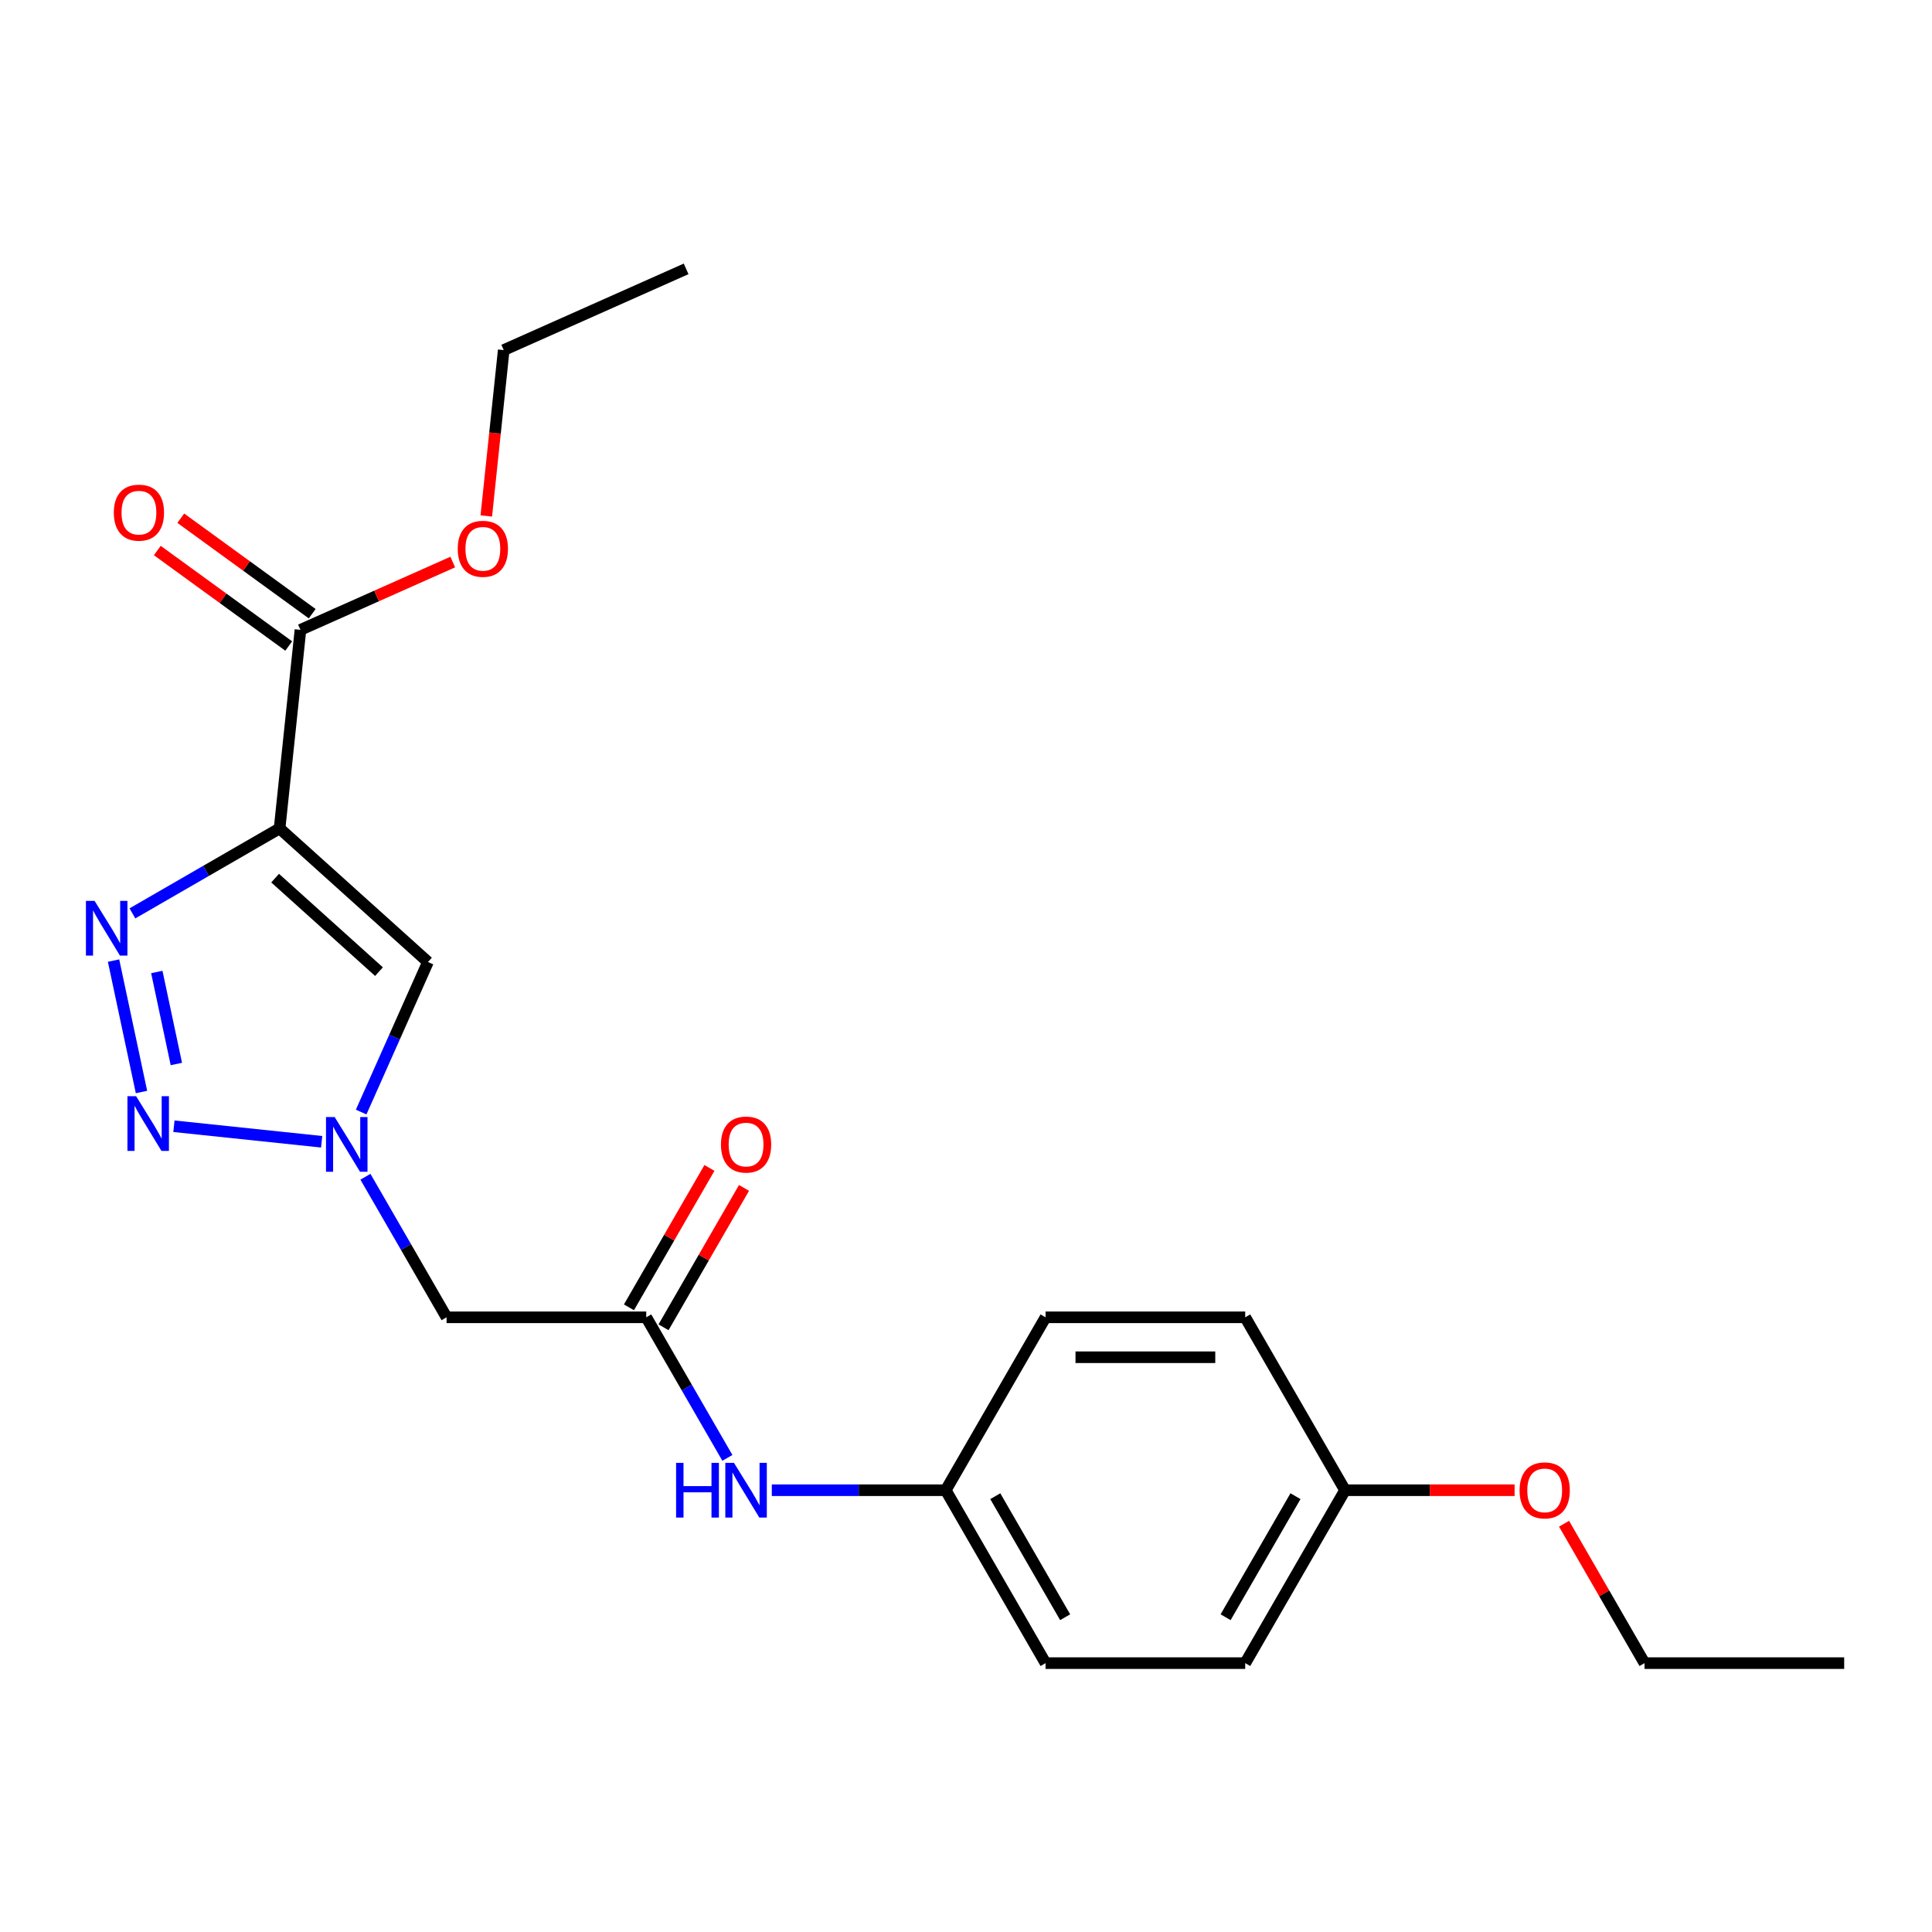<?xml version='1.0' encoding='iso-8859-1'?>
<svg version='1.1' baseProfile='full'
              xmlns='http://www.w3.org/2000/svg'
                      xmlns:rdkit='http://www.rdkit.org/xml'
                      xmlns:xlink='http://www.w3.org/1999/xlink'
                  xml:space='preserve'
width='1000px' height='1000px' viewBox='0 0 1000 1000'>
<!-- END OF HEADER -->
<rect style='opacity:1.0;fill:#FFFFFF;stroke:none' width='1000' height='1000' x='0' y='0'> </rect>
<path class='bond-0' d='M 144.714,428.785 L 106.627,450.774' style='fill:none;fill-rule:evenodd;stroke:#000000;stroke-width:6px;stroke-linecap:butt;stroke-linejoin:miter;stroke-opacity:1' />
<path class='bond-0' d='M 106.627,450.774 L 68.541,472.764' style='fill:none;fill-rule:evenodd;stroke:#0000FF;stroke-width:6px;stroke-linecap:butt;stroke-linejoin:miter;stroke-opacity:1' />
<path class='bond-3' d='M 144.714,428.785 L 221.512,497.935' style='fill:none;fill-rule:evenodd;stroke:#000000;stroke-width:6px;stroke-linecap:butt;stroke-linejoin:miter;stroke-opacity:1' />
<path class='bond-3' d='M 142.404,454.517 L 196.163,502.922' style='fill:none;fill-rule:evenodd;stroke:#000000;stroke-width:6px;stroke-linecap:butt;stroke-linejoin:miter;stroke-opacity:1' />
<path class='bond-4' d='M 144.714,428.785 L 155.516,326.009' style='fill:none;fill-rule:evenodd;stroke:#000000;stroke-width:6px;stroke-linecap:butt;stroke-linejoin:miter;stroke-opacity:1' />
<path class='bond-1' d='M 58.776,497.2 L 73.235,565.224' style='fill:none;fill-rule:evenodd;stroke:#0000FF;stroke-width:6px;stroke-linecap:butt;stroke-linejoin:miter;stroke-opacity:1' />
<path class='bond-1' d='M 81.162,503.106 L 91.283,550.724' style='fill:none;fill-rule:evenodd;stroke:#0000FF;stroke-width:6px;stroke-linecap:butt;stroke-linejoin:miter;stroke-opacity:1' />
<path class='bond-22' d='M 90.027,582.94 L 166.491,590.977' style='fill:none;fill-rule:evenodd;stroke:#0000FF;stroke-width:6px;stroke-linecap:butt;stroke-linejoin:miter;stroke-opacity:1' />
<path class='bond-2' d='M 186.934,575.599 L 204.223,536.767' style='fill:none;fill-rule:evenodd;stroke:#0000FF;stroke-width:6px;stroke-linecap:butt;stroke-linejoin:miter;stroke-opacity:1' />
<path class='bond-2' d='M 204.223,536.767 L 221.512,497.935' style='fill:none;fill-rule:evenodd;stroke:#000000;stroke-width:6px;stroke-linecap:butt;stroke-linejoin:miter;stroke-opacity:1' />
<path class='bond-5' d='M 189.146,609.086 L 210.148,645.463' style='fill:none;fill-rule:evenodd;stroke:#0000FF;stroke-width:6px;stroke-linecap:butt;stroke-linejoin:miter;stroke-opacity:1' />
<path class='bond-5' d='M 210.148,645.463 L 231.15,681.839' style='fill:none;fill-rule:evenodd;stroke:#000000;stroke-width:6px;stroke-linecap:butt;stroke-linejoin:miter;stroke-opacity:1' />
<path class='bond-8' d='M 161.591,317.648 L 127.58,292.938' style='fill:none;fill-rule:evenodd;stroke:#000000;stroke-width:6px;stroke-linecap:butt;stroke-linejoin:miter;stroke-opacity:1' />
<path class='bond-8' d='M 127.58,292.938 L 93.569,268.228' style='fill:none;fill-rule:evenodd;stroke:#FF0000;stroke-width:6px;stroke-linecap:butt;stroke-linejoin:miter;stroke-opacity:1' />
<path class='bond-8' d='M 149.442,334.37 L 115.431,309.659' style='fill:none;fill-rule:evenodd;stroke:#000000;stroke-width:6px;stroke-linecap:butt;stroke-linejoin:miter;stroke-opacity:1' />
<path class='bond-8' d='M 115.431,309.659 L 81.42,284.949' style='fill:none;fill-rule:evenodd;stroke:#FF0000;stroke-width:6px;stroke-linecap:butt;stroke-linejoin:miter;stroke-opacity:1' />
<path class='bond-11' d='M 155.516,326.009 L 194.928,308.462' style='fill:none;fill-rule:evenodd;stroke:#000000;stroke-width:6px;stroke-linecap:butt;stroke-linejoin:miter;stroke-opacity:1' />
<path class='bond-11' d='M 194.928,308.462 L 234.34,290.914' style='fill:none;fill-rule:evenodd;stroke:#FF0000;stroke-width:6px;stroke-linecap:butt;stroke-linejoin:miter;stroke-opacity:1' />
<path class='bond-6' d='M 231.15,681.839 L 334.492,681.839' style='fill:none;fill-rule:evenodd;stroke:#000000;stroke-width:6px;stroke-linecap:butt;stroke-linejoin:miter;stroke-opacity:1' />
<path class='bond-7' d='M 334.492,681.839 L 355.495,718.216' style='fill:none;fill-rule:evenodd;stroke:#000000;stroke-width:6px;stroke-linecap:butt;stroke-linejoin:miter;stroke-opacity:1' />
<path class='bond-7' d='M 355.495,718.216 L 376.497,754.593' style='fill:none;fill-rule:evenodd;stroke:#0000FF;stroke-width:6px;stroke-linecap:butt;stroke-linejoin:miter;stroke-opacity:1' />
<path class='bond-9' d='M 343.442,687.006 L 364.271,650.93' style='fill:none;fill-rule:evenodd;stroke:#000000;stroke-width:6px;stroke-linecap:butt;stroke-linejoin:miter;stroke-opacity:1' />
<path class='bond-9' d='M 364.271,650.93 L 385.1,614.853' style='fill:none;fill-rule:evenodd;stroke:#FF0000;stroke-width:6px;stroke-linecap:butt;stroke-linejoin:miter;stroke-opacity:1' />
<path class='bond-9' d='M 325.543,676.672 L 346.372,640.595' style='fill:none;fill-rule:evenodd;stroke:#000000;stroke-width:6px;stroke-linecap:butt;stroke-linejoin:miter;stroke-opacity:1' />
<path class='bond-9' d='M 346.372,640.595 L 367.201,604.519' style='fill:none;fill-rule:evenodd;stroke:#FF0000;stroke-width:6px;stroke-linecap:butt;stroke-linejoin:miter;stroke-opacity:1' />
<path class='bond-10' d='M 399.487,771.336 L 444.496,771.336' style='fill:none;fill-rule:evenodd;stroke:#0000FF;stroke-width:6px;stroke-linecap:butt;stroke-linejoin:miter;stroke-opacity:1' />
<path class='bond-10' d='M 444.496,771.336 L 489.506,771.336' style='fill:none;fill-rule:evenodd;stroke:#000000;stroke-width:6px;stroke-linecap:butt;stroke-linejoin:miter;stroke-opacity:1' />
<path class='bond-13' d='M 489.506,771.336 L 541.177,681.839' style='fill:none;fill-rule:evenodd;stroke:#000000;stroke-width:6px;stroke-linecap:butt;stroke-linejoin:miter;stroke-opacity:1' />
<path class='bond-14' d='M 489.506,771.336 L 541.177,860.833' style='fill:none;fill-rule:evenodd;stroke:#000000;stroke-width:6px;stroke-linecap:butt;stroke-linejoin:miter;stroke-opacity:1' />
<path class='bond-14' d='M 515.156,774.426 L 551.325,837.074' style='fill:none;fill-rule:evenodd;stroke:#000000;stroke-width:6px;stroke-linecap:butt;stroke-linejoin:miter;stroke-opacity:1' />
<path class='bond-18' d='M 251.701,267.072 L 256.213,224.136' style='fill:none;fill-rule:evenodd;stroke:#FF0000;stroke-width:6px;stroke-linecap:butt;stroke-linejoin:miter;stroke-opacity:1' />
<path class='bond-18' d='M 256.213,224.136 L 260.726,181.2' style='fill:none;fill-rule:evenodd;stroke:#000000;stroke-width:6px;stroke-linecap:butt;stroke-linejoin:miter;stroke-opacity:1' />
<path class='bond-12' d='M 696.19,771.336 L 644.519,860.833' style='fill:none;fill-rule:evenodd;stroke:#000000;stroke-width:6px;stroke-linecap:butt;stroke-linejoin:miter;stroke-opacity:1' />
<path class='bond-12' d='M 670.54,774.426 L 634.37,837.074' style='fill:none;fill-rule:evenodd;stroke:#000000;stroke-width:6px;stroke-linecap:butt;stroke-linejoin:miter;stroke-opacity:1' />
<path class='bond-17' d='M 696.19,771.336 L 740.069,771.336' style='fill:none;fill-rule:evenodd;stroke:#000000;stroke-width:6px;stroke-linecap:butt;stroke-linejoin:miter;stroke-opacity:1' />
<path class='bond-17' d='M 740.069,771.336 L 783.949,771.336' style='fill:none;fill-rule:evenodd;stroke:#FF0000;stroke-width:6px;stroke-linecap:butt;stroke-linejoin:miter;stroke-opacity:1' />
<path class='bond-23' d='M 696.19,771.336 L 644.519,681.839' style='fill:none;fill-rule:evenodd;stroke:#000000;stroke-width:6px;stroke-linecap:butt;stroke-linejoin:miter;stroke-opacity:1' />
<path class='bond-16' d='M 541.177,681.839 L 644.519,681.839' style='fill:none;fill-rule:evenodd;stroke:#000000;stroke-width:6px;stroke-linecap:butt;stroke-linejoin:miter;stroke-opacity:1' />
<path class='bond-16' d='M 556.678,702.508 L 629.018,702.508' style='fill:none;fill-rule:evenodd;stroke:#000000;stroke-width:6px;stroke-linecap:butt;stroke-linejoin:miter;stroke-opacity:1' />
<path class='bond-15' d='M 541.177,860.833 L 644.519,860.833' style='fill:none;fill-rule:evenodd;stroke:#000000;stroke-width:6px;stroke-linecap:butt;stroke-linejoin:miter;stroke-opacity:1' />
<path class='bond-19' d='M 809.546,788.68 L 830.374,824.756' style='fill:none;fill-rule:evenodd;stroke:#FF0000;stroke-width:6px;stroke-linecap:butt;stroke-linejoin:miter;stroke-opacity:1' />
<path class='bond-19' d='M 830.374,824.756 L 851.203,860.833' style='fill:none;fill-rule:evenodd;stroke:#000000;stroke-width:6px;stroke-linecap:butt;stroke-linejoin:miter;stroke-opacity:1' />
<path class='bond-20' d='M 260.726,181.2 L 355.134,139.167' style='fill:none;fill-rule:evenodd;stroke:#000000;stroke-width:6px;stroke-linecap:butt;stroke-linejoin:miter;stroke-opacity:1' />
<path class='bond-21' d='M 851.203,860.833 L 954.545,860.833' style='fill:none;fill-rule:evenodd;stroke:#000000;stroke-width:6px;stroke-linecap:butt;stroke-linejoin:miter;stroke-opacity:1' />
<path  class='atom-1' d='M 48.957 466.296
L 58.237 481.296
Q 59.157 482.776, 60.637 485.456
Q 62.117 488.136, 62.197 488.296
L 62.197 466.296
L 65.957 466.296
L 65.957 494.616
L 62.077 494.616
L 52.117 478.216
Q 50.957 476.296, 49.717 474.096
Q 48.517 471.896, 48.157 471.216
L 48.157 494.616
L 44.477 494.616
L 44.477 466.296
L 48.957 466.296
' fill='#0000FF'/>
<path  class='atom-2' d='M 70.443 567.38
L 79.723 582.38
Q 80.643 583.86, 82.123 586.54
Q 83.603 589.22, 83.683 589.38
L 83.683 567.38
L 87.443 567.38
L 87.443 595.7
L 83.563 595.7
L 73.603 579.3
Q 72.443 577.38, 71.203 575.18
Q 70.003 572.98, 69.643 572.3
L 69.643 595.7
L 65.963 595.7
L 65.963 567.38
L 70.443 567.38
' fill='#0000FF'/>
<path  class='atom-3' d='M 173.219 578.182
L 182.499 593.182
Q 183.419 594.662, 184.899 597.342
Q 186.379 600.022, 186.459 600.182
L 186.459 578.182
L 190.219 578.182
L 190.219 606.502
L 186.339 606.502
L 176.379 590.102
Q 175.219 588.182, 173.979 585.982
Q 172.779 583.782, 172.419 583.102
L 172.419 606.502
L 168.739 606.502
L 168.739 578.182
L 173.219 578.182
' fill='#0000FF'/>
<path  class='atom-8' d='M 349.944 757.176
L 353.784 757.176
L 353.784 769.216
L 368.264 769.216
L 368.264 757.176
L 372.104 757.176
L 372.104 785.496
L 368.264 785.496
L 368.264 772.416
L 353.784 772.416
L 353.784 785.496
L 349.944 785.496
L 349.944 757.176
' fill='#0000FF'/>
<path  class='atom-8' d='M 379.904 757.176
L 389.184 772.176
Q 390.104 773.656, 391.584 776.336
Q 393.064 779.016, 393.144 779.176
L 393.144 757.176
L 396.904 757.176
L 396.904 785.496
L 393.024 785.496
L 383.064 769.096
Q 381.904 767.176, 380.664 764.976
Q 379.464 762.776, 379.104 762.096
L 379.104 785.496
L 375.424 785.496
L 375.424 757.176
L 379.904 757.176
' fill='#0000FF'/>
<path  class='atom-9' d='M 58.911 265.346
Q 58.911 258.546, 62.271 254.746
Q 65.631 250.946, 71.911 250.946
Q 78.191 250.946, 81.551 254.746
Q 84.911 258.546, 84.911 265.346
Q 84.911 272.226, 81.511 276.146
Q 78.111 280.026, 71.911 280.026
Q 65.671 280.026, 62.271 276.146
Q 58.911 272.266, 58.911 265.346
M 71.911 276.826
Q 76.231 276.826, 78.551 273.946
Q 80.911 271.026, 80.911 265.346
Q 80.911 259.786, 78.551 256.986
Q 76.231 254.146, 71.911 254.146
Q 67.591 254.146, 65.231 256.946
Q 62.911 259.746, 62.911 265.346
Q 62.911 271.066, 65.231 273.946
Q 67.591 276.826, 71.911 276.826
' fill='#FF0000'/>
<path  class='atom-10' d='M 373.164 592.422
Q 373.164 585.622, 376.524 581.822
Q 379.884 578.022, 386.164 578.022
Q 392.444 578.022, 395.804 581.822
Q 399.164 585.622, 399.164 592.422
Q 399.164 599.302, 395.764 603.222
Q 392.364 607.102, 386.164 607.102
Q 379.924 607.102, 376.524 603.222
Q 373.164 599.342, 373.164 592.422
M 386.164 603.902
Q 390.484 603.902, 392.804 601.022
Q 395.164 598.102, 395.164 592.422
Q 395.164 586.862, 392.804 584.062
Q 390.484 581.222, 386.164 581.222
Q 381.844 581.222, 379.484 584.022
Q 377.164 586.822, 377.164 592.422
Q 377.164 598.142, 379.484 601.022
Q 381.844 603.902, 386.164 603.902
' fill='#FF0000'/>
<path  class='atom-12' d='M 236.924 284.056
Q 236.924 277.256, 240.284 273.456
Q 243.644 269.656, 249.924 269.656
Q 256.204 269.656, 259.564 273.456
Q 262.924 277.256, 262.924 284.056
Q 262.924 290.936, 259.524 294.856
Q 256.124 298.736, 249.924 298.736
Q 243.684 298.736, 240.284 294.856
Q 236.924 290.976, 236.924 284.056
M 249.924 295.536
Q 254.244 295.536, 256.564 292.656
Q 258.924 289.736, 258.924 284.056
Q 258.924 278.496, 256.564 275.696
Q 254.244 272.856, 249.924 272.856
Q 245.604 272.856, 243.244 275.656
Q 240.924 278.456, 240.924 284.056
Q 240.924 289.776, 243.244 292.656
Q 245.604 295.536, 249.924 295.536
' fill='#FF0000'/>
<path  class='atom-18' d='M 786.532 771.416
Q 786.532 764.616, 789.892 760.816
Q 793.252 757.016, 799.532 757.016
Q 805.812 757.016, 809.172 760.816
Q 812.532 764.616, 812.532 771.416
Q 812.532 778.296, 809.132 782.216
Q 805.732 786.096, 799.532 786.096
Q 793.292 786.096, 789.892 782.216
Q 786.532 778.336, 786.532 771.416
M 799.532 782.896
Q 803.852 782.896, 806.172 780.016
Q 808.532 777.096, 808.532 771.416
Q 808.532 765.856, 806.172 763.056
Q 803.852 760.216, 799.532 760.216
Q 795.212 760.216, 792.852 763.016
Q 790.532 765.816, 790.532 771.416
Q 790.532 777.136, 792.852 780.016
Q 795.212 782.896, 799.532 782.896
' fill='#FF0000'/>
</svg>
